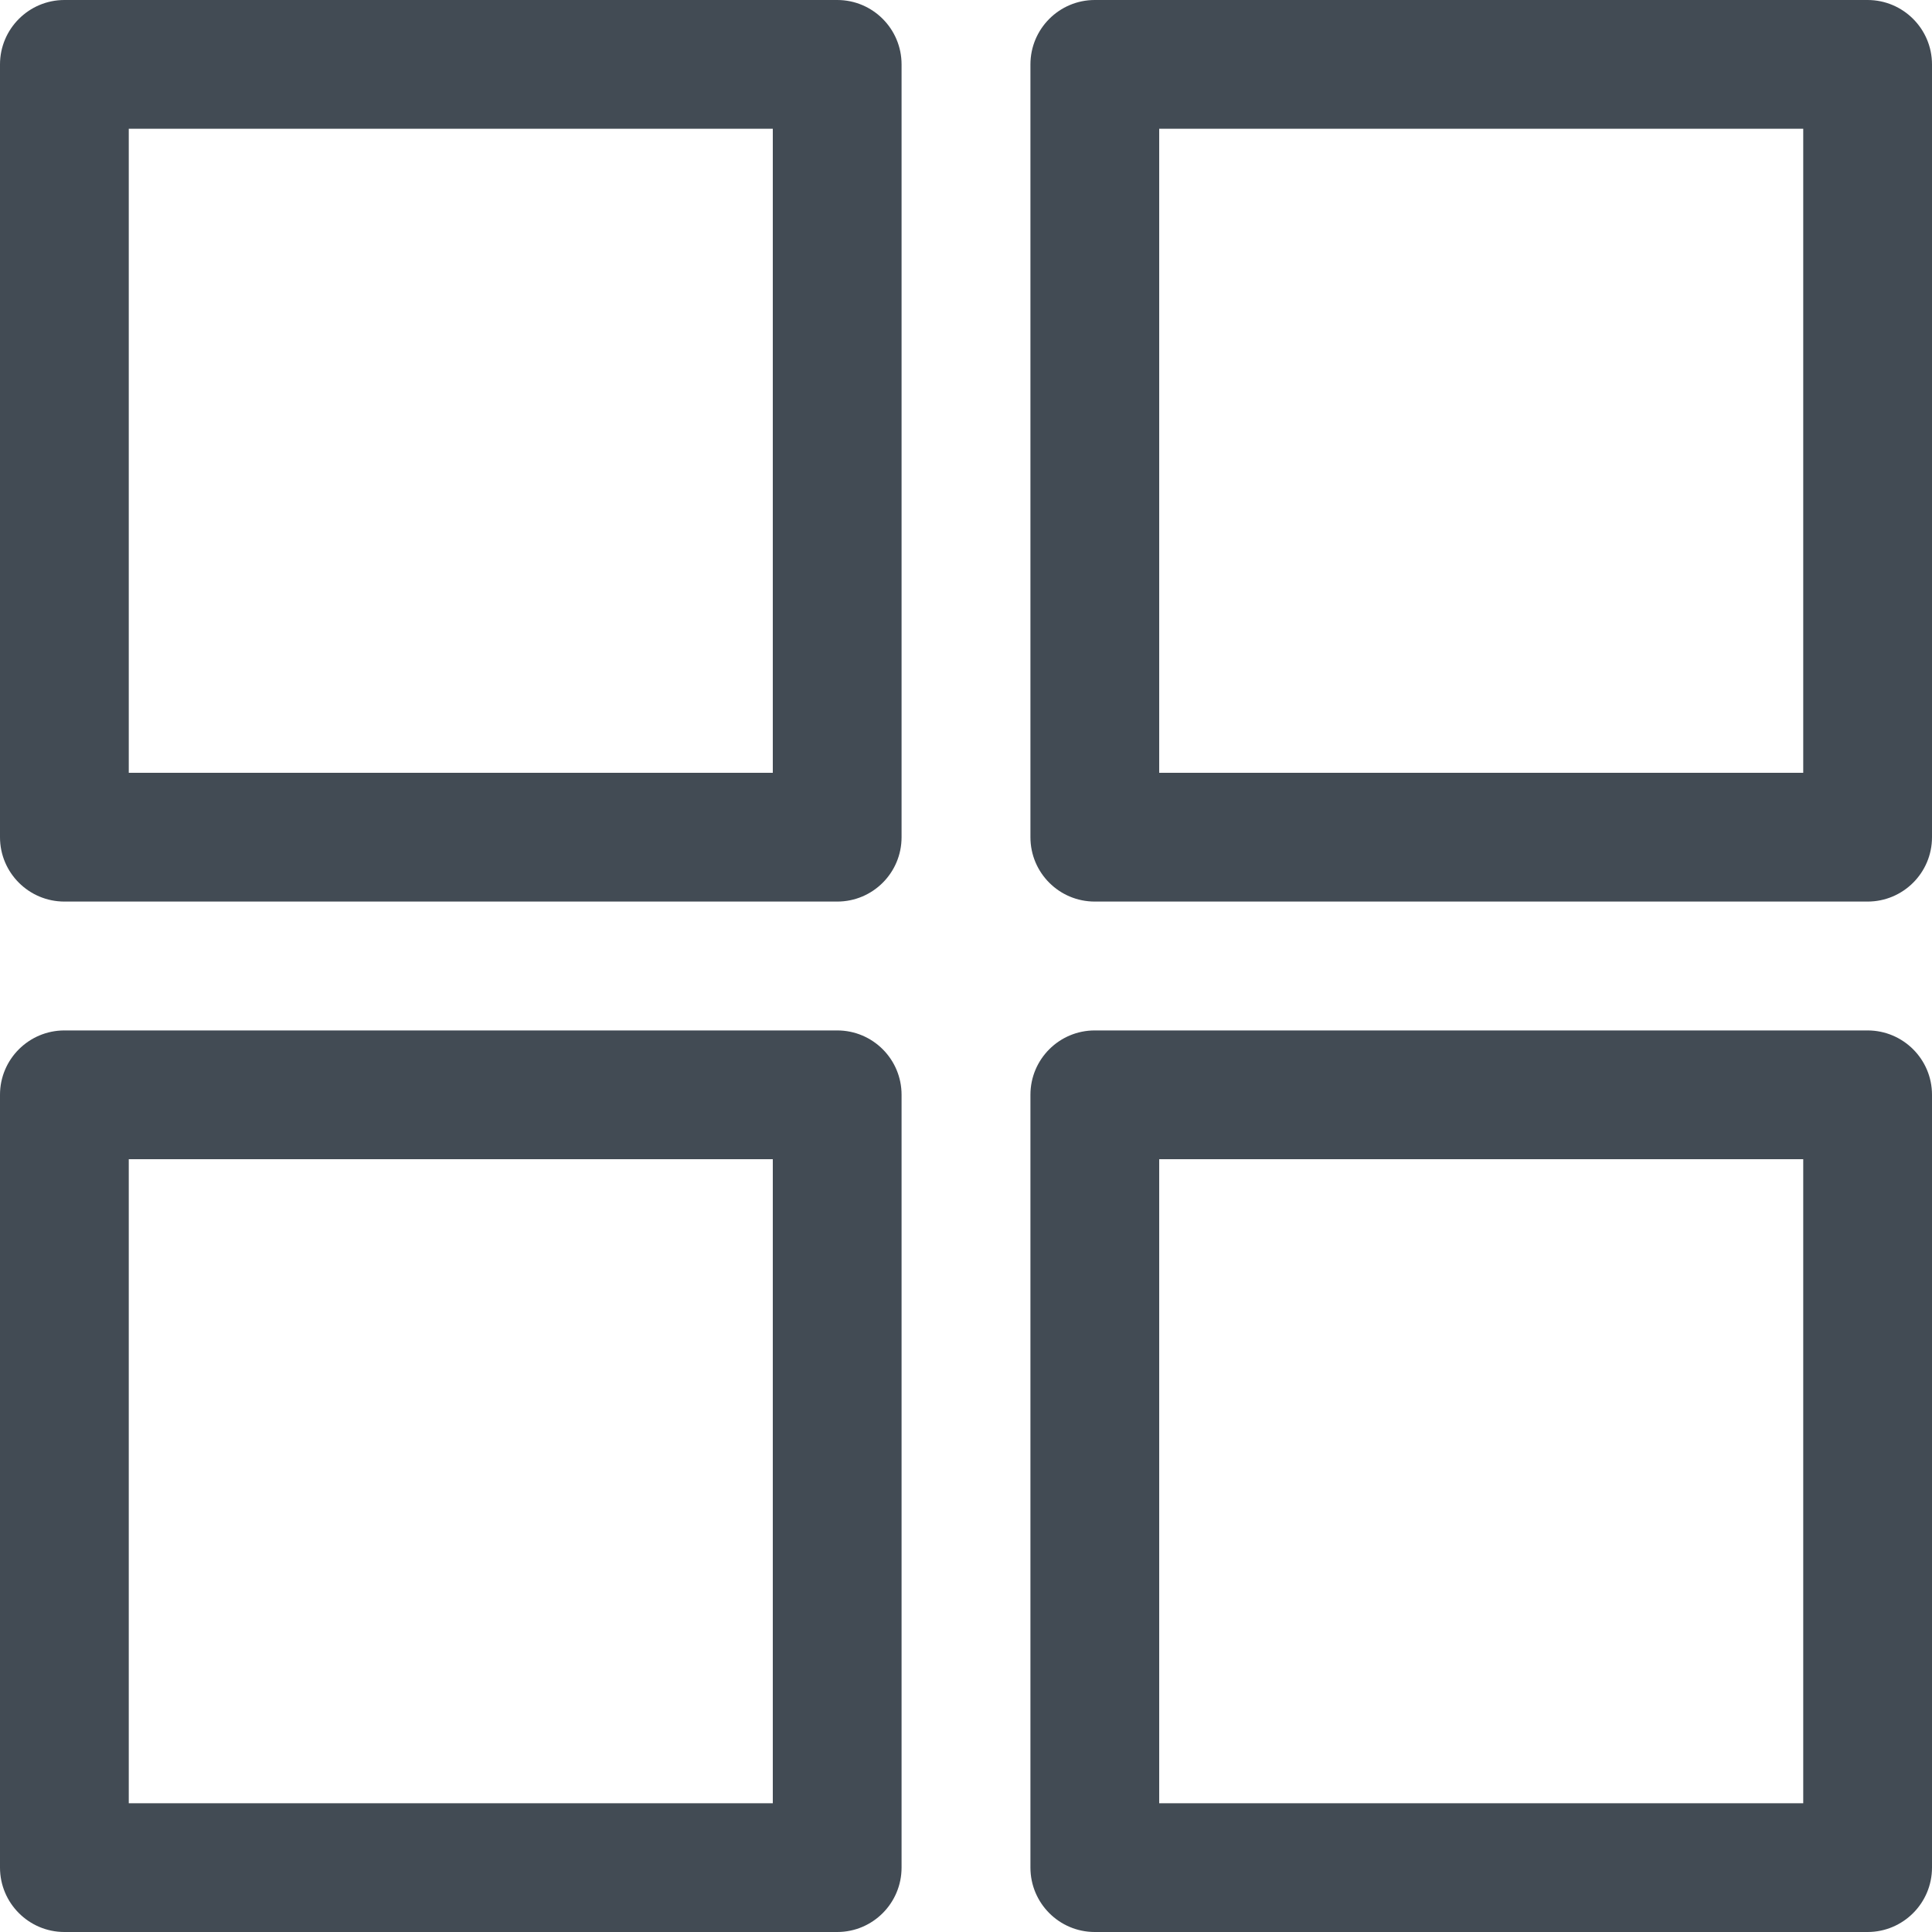 <svg width="20" height="20" viewBox="0 0 20 20" fill="none" xmlns="http://www.w3.org/2000/svg">
<path d="M8.667 0H0.667C0.299 0 0 0.299 0 0.667V8.667C0 9.035 0.299 9.333 0.667 9.333H8.667C9.035 9.333 9.333 9.035 9.333 8.667V0.667C9.333 0.299 9.035 0 8.667 0ZM8 8H1.333V1.333H8V8Z" fill="#424B54"/>
<path d="M19.333 0H11.333C10.965 0 10.667 0.299 10.667 0.667V8.667C10.667 9.035 10.965 9.333 11.333 9.333H19.333C19.701 9.333 20 9.035 20 8.667V0.667C20 0.299 19.701 0 19.333 0ZM18.667 8H12V1.333H18.667V8Z" fill="#424B54"/>
<path d="M8.667 10.667H0.667C0.299 10.667 0 10.965 0 11.333V19.333C0 19.701 0.299 20 0.667 20H8.667C9.035 20 9.333 19.701 9.333 19.333V11.333C9.333 10.965 9.035 10.667 8.667 10.667ZM8 18.667H1.333V12H8V18.667Z" fill="#424B54"/>
<path d="M19.333 10.667H11.333C10.965 10.667 10.667 10.965 10.667 11.333V19.333C10.667 19.701 10.965 20 11.333 20H19.333C19.701 20 20 19.701 20 19.333V11.333C20 10.965 19.701 10.667 19.333 10.667ZM18.667 18.667H12V12H18.667V18.667Z" fill="#424B54"/>
</svg>
